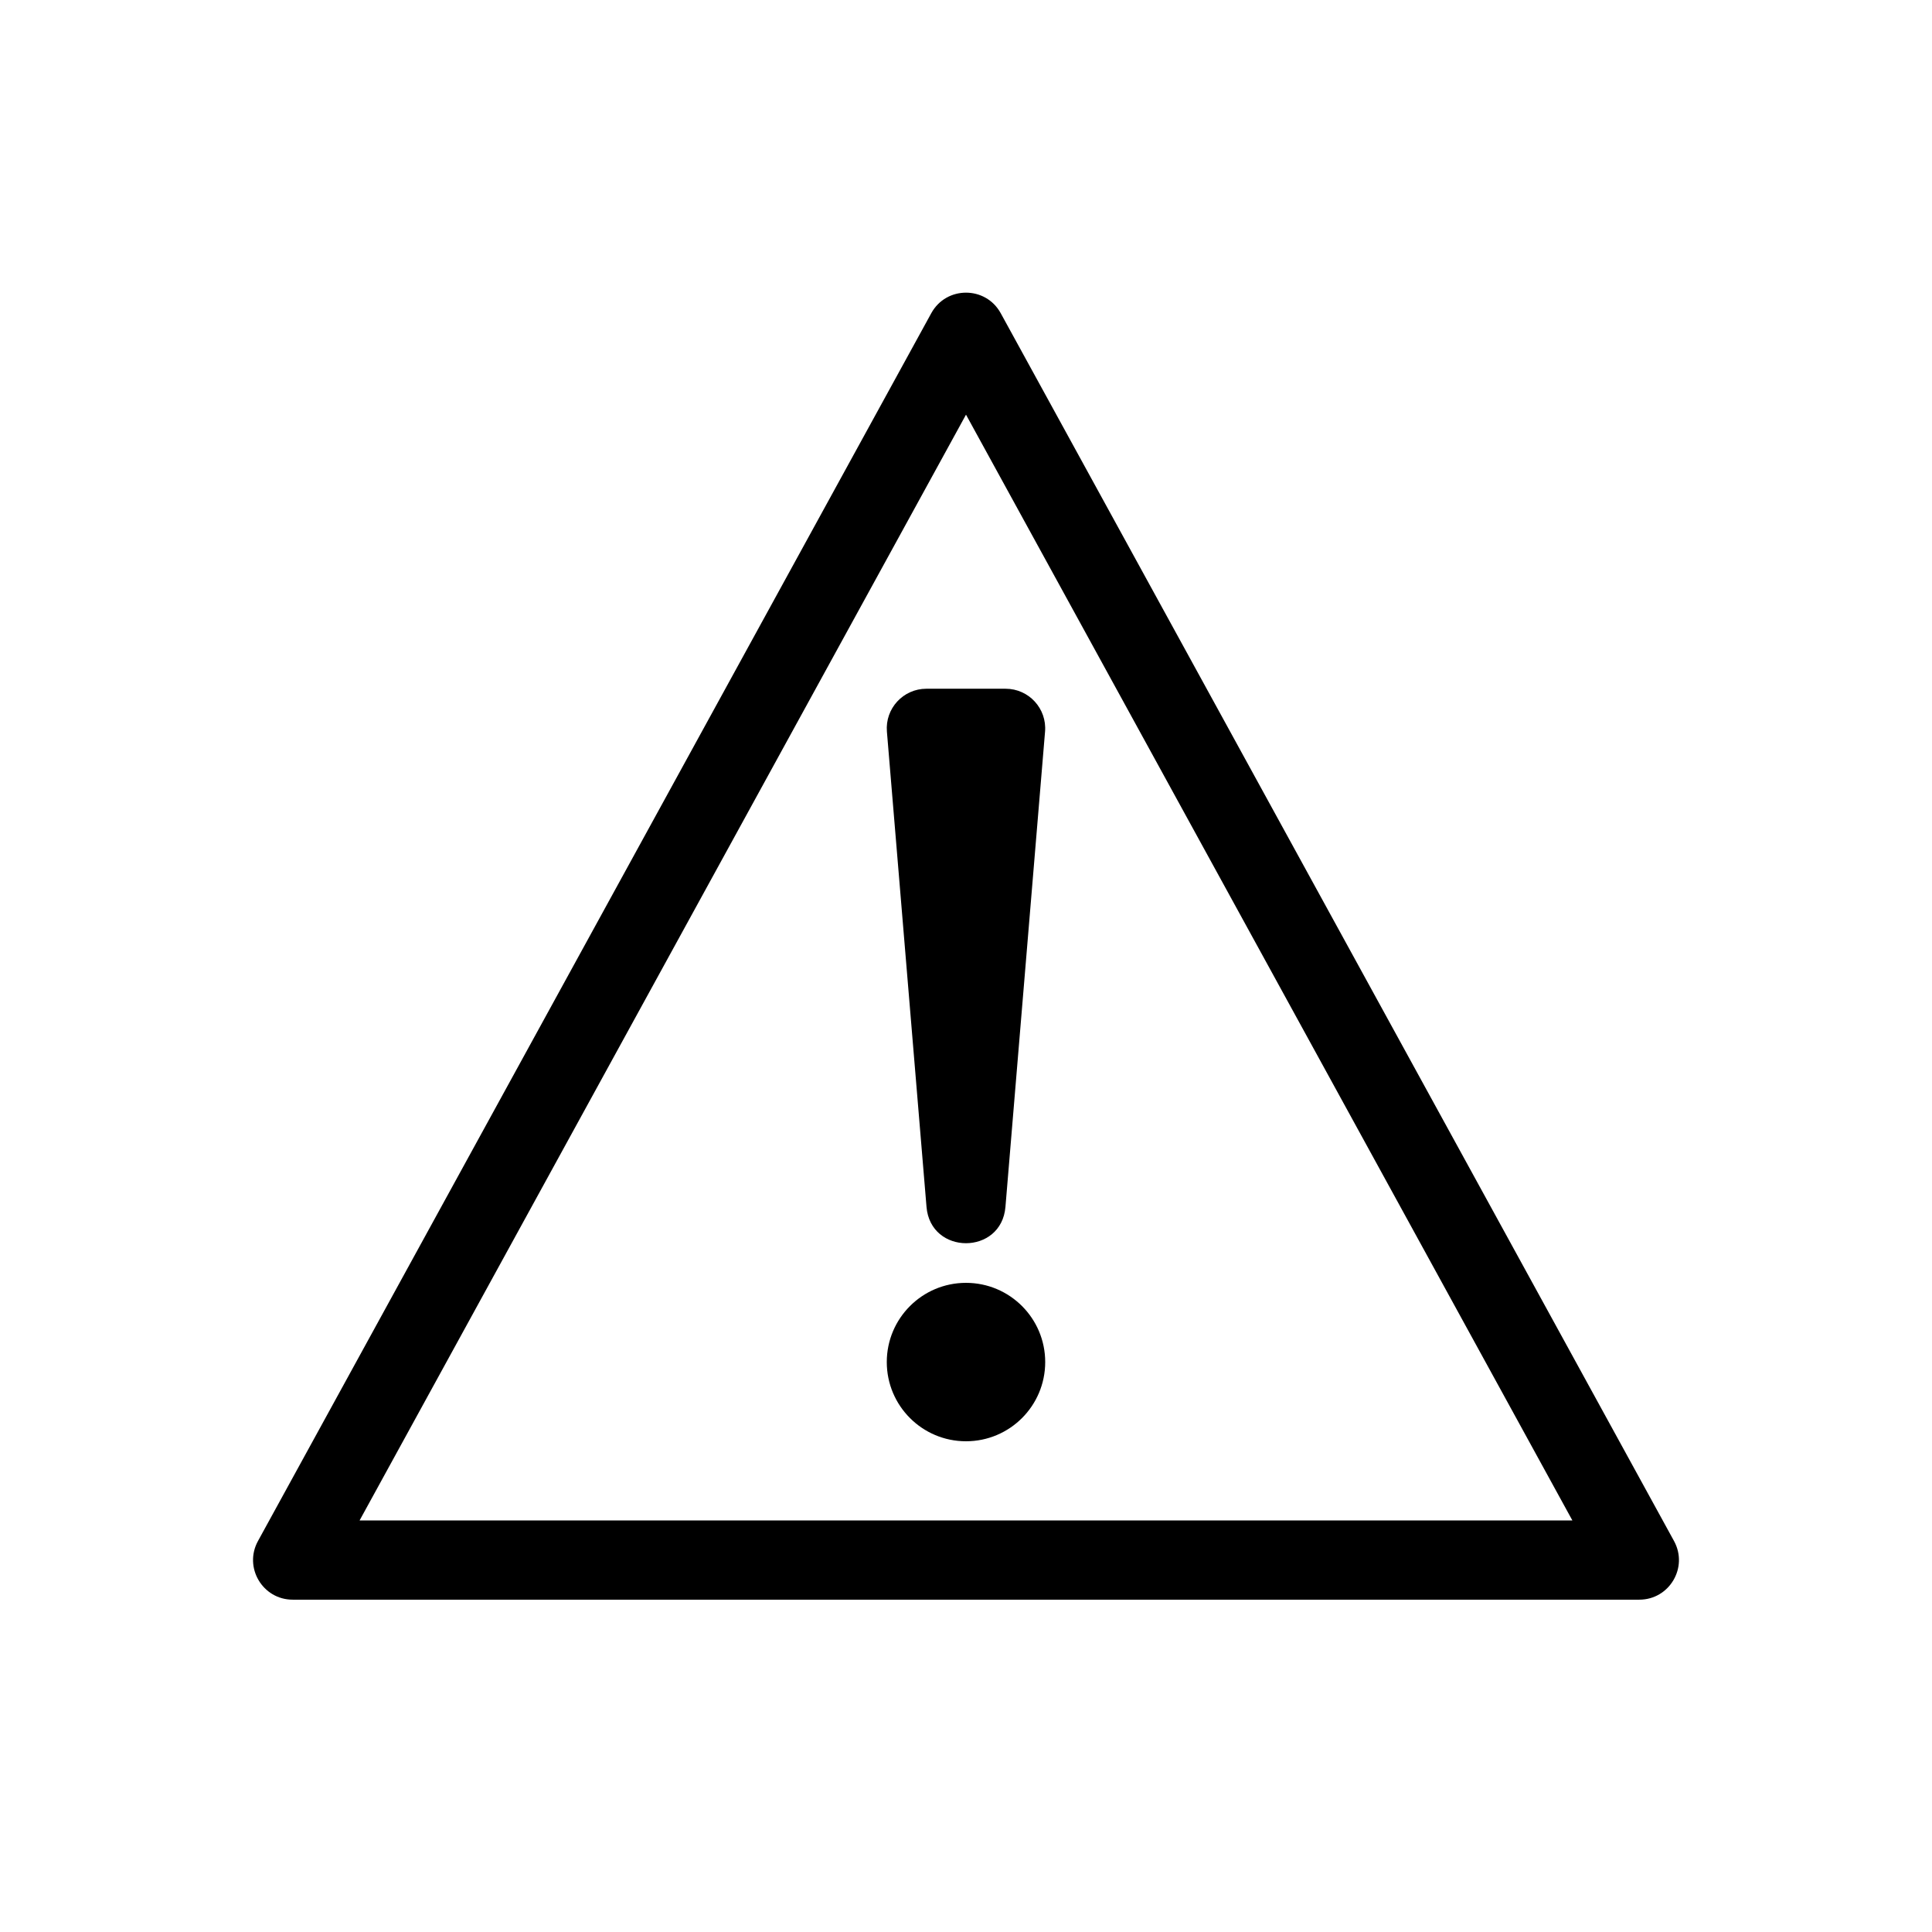 <?xml version="1.0" encoding="UTF-8"?>
<!-- Uploaded to: SVG Repo, www.svgrepo.com, Generator: SVG Repo Mixer Tools -->
<svg fill="#000000" width="800px" height="800px" version="1.1" viewBox="144 144 512 512" xmlns="http://www.w3.org/2000/svg">
 <g>
  <path d="m221.57 567.93h356.86c7.981 0 13.039-8.547 9.203-15.543l-178.43-325.38c-3.984-7.266-14.422-7.266-18.406 0l-178.43 325.38c-3.836 6.996 1.227 15.543 9.203 15.543zm178.43-314.04 160.7 293.05h-321.41z"/>
  <path d="m379.04 337.89c-0.512-6.121 4.32-11.367 10.461-11.367h20.992c6.141 0 10.969 5.246 10.457 11.367l-10.496 125.95c-1.066 12.832-19.848 12.832-20.918 0zm20.957-1.309 0.91 10.934h-1.824z"/>
  <path d="m420.99 504.96c0 11.594-9.398 20.992-20.992 20.992s-20.992-9.398-20.992-20.992 9.398-20.992 20.992-20.992 20.992 9.398 20.992 20.992"/>
 </g>
</svg>